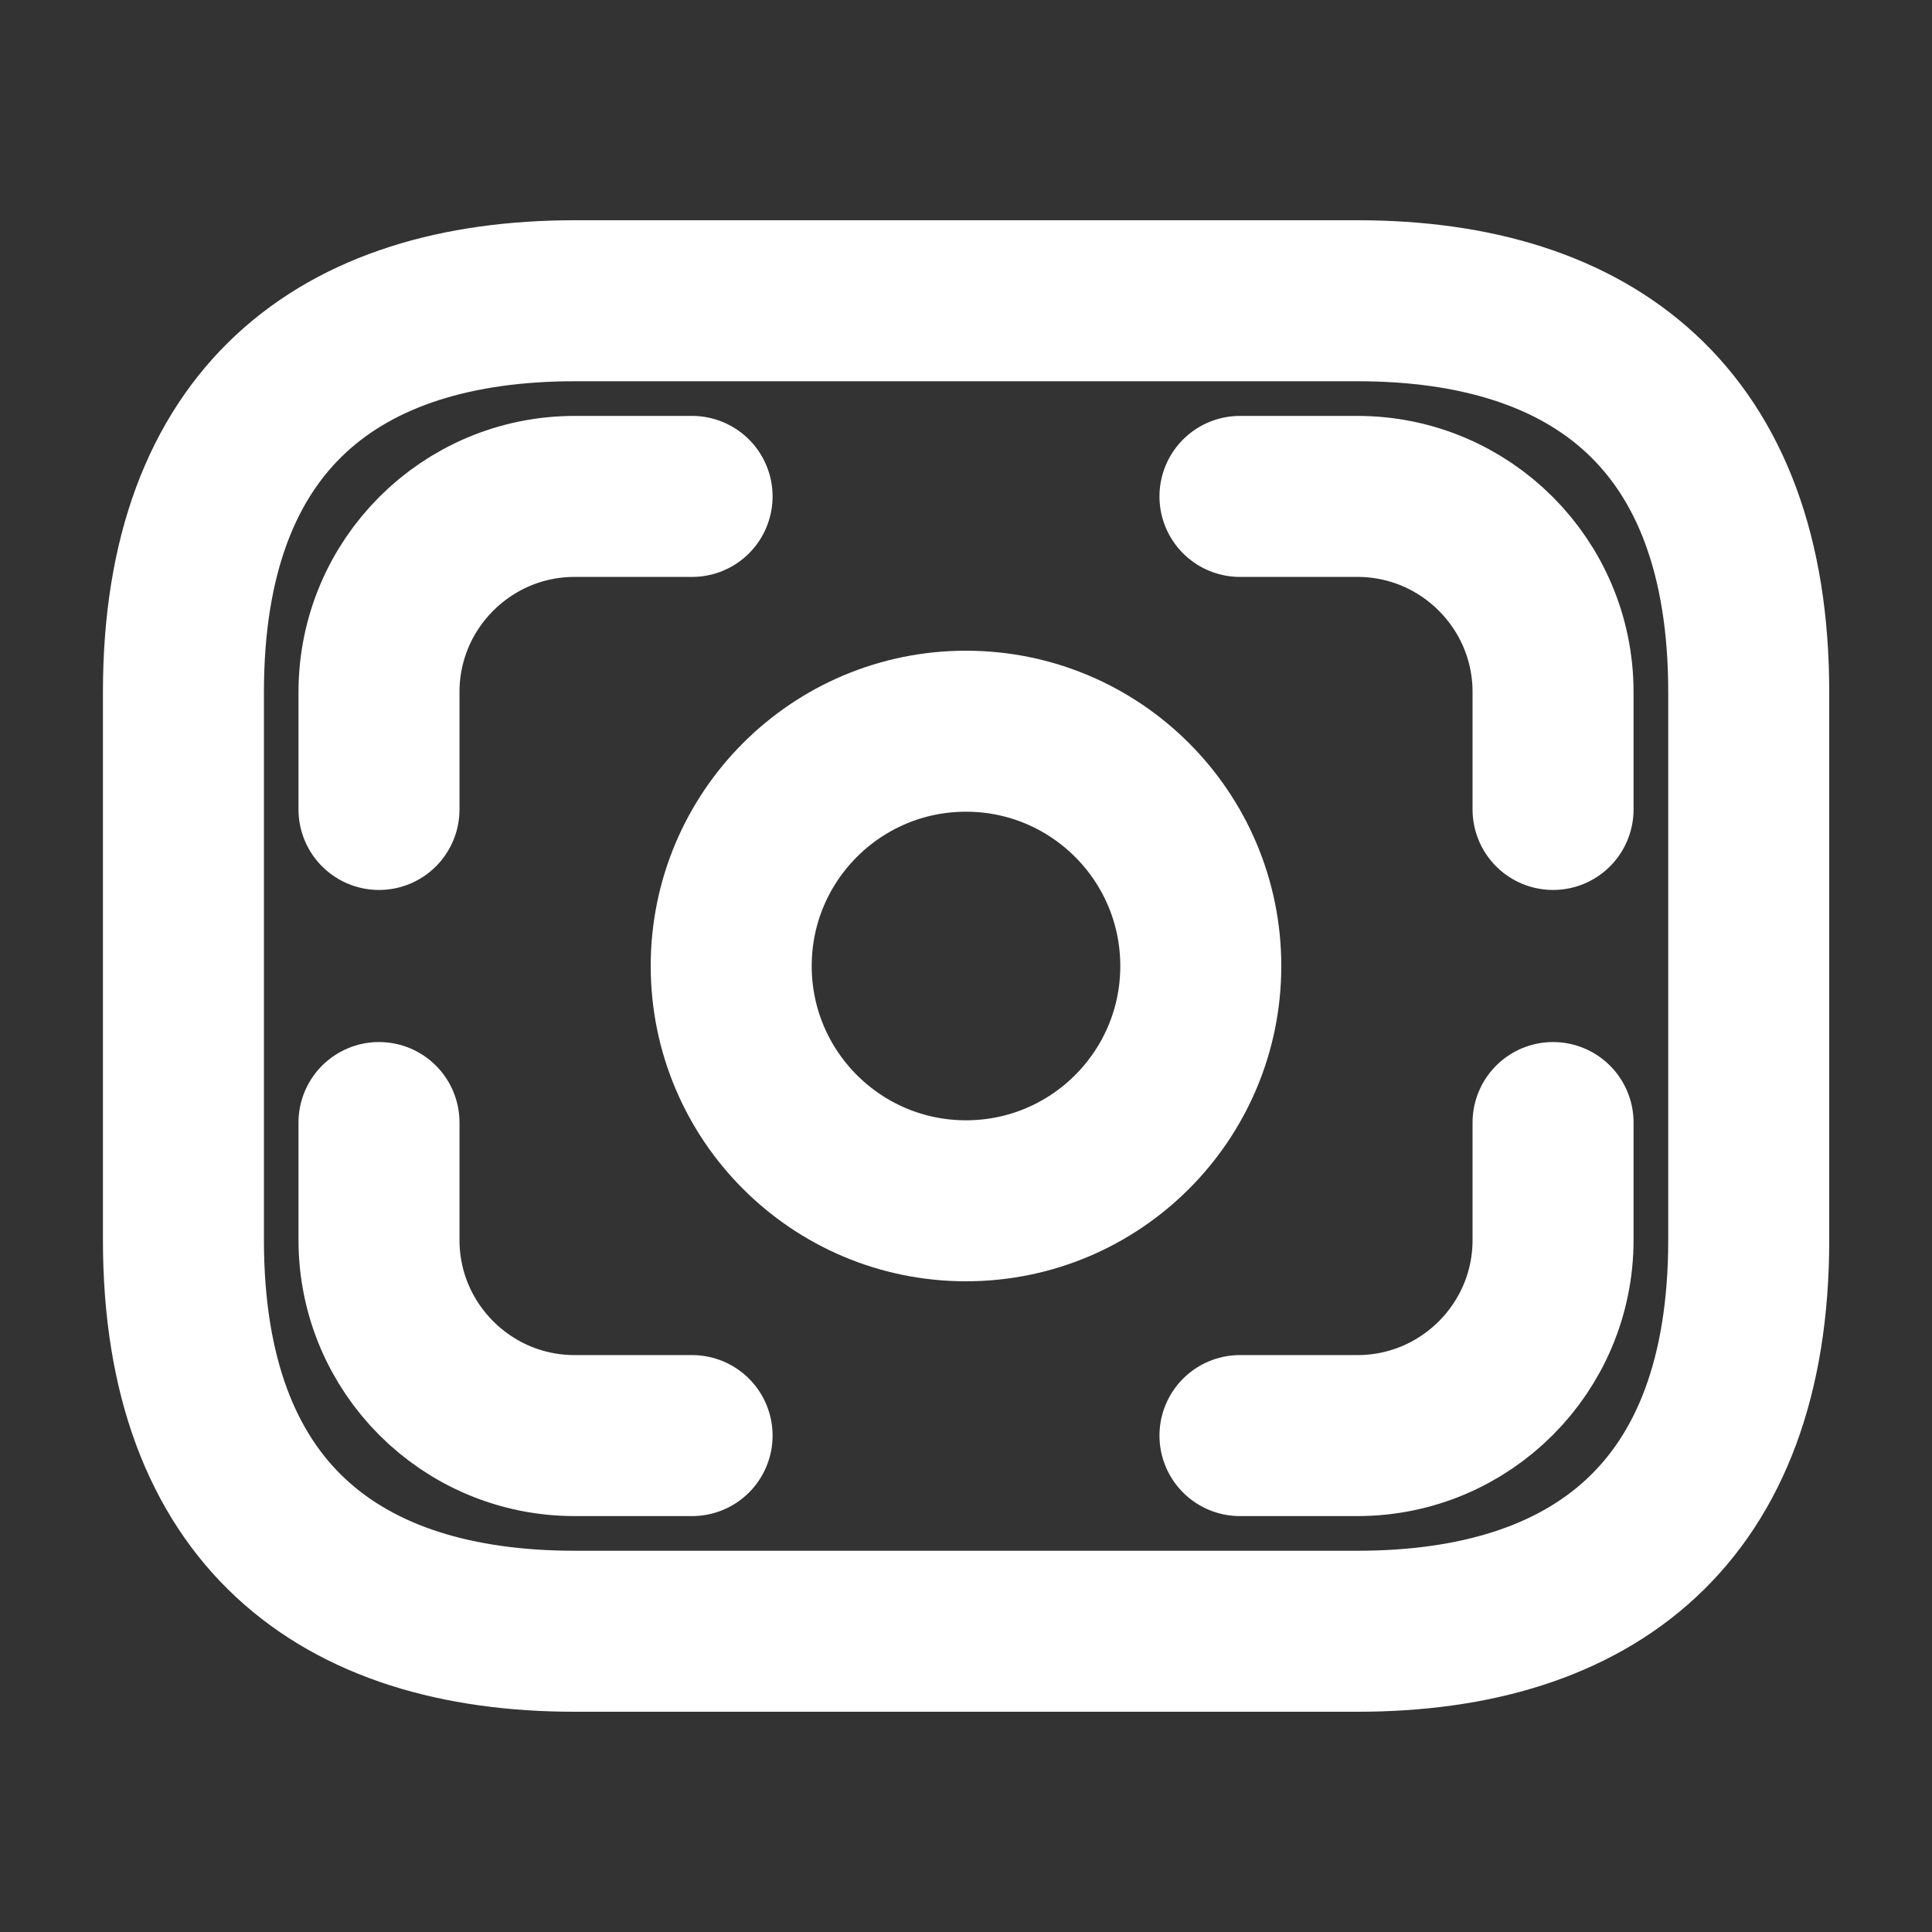 <svg width="36" height="36" viewBox="0 0 36 36" fill="none" xmlns="http://www.w3.org/2000/svg">
<rect x="0" y="0" width="36" height="36" fill="#333333" stroke="none"/>
<path d="M25.293 30.396H10.71C6.335 30.396 3.418 28.209 3.418 23.105V12.896C3.418 7.792 6.335 5.604 10.71 5.604H25.293C29.668 5.604 32.585 7.792 32.585 12.896V23.105C32.585 28.209 29.668 30.396 25.293 30.396Z" stroke="white" stroke-width="3" stroke-miterlimit="10" stroke-linecap="round" stroke-linejoin="round"/>
<path d="M18 22.375C20.416 22.375 22.375 20.416 22.375 18C22.375 15.584 20.416 13.625 18 13.625C15.584 13.625 13.625 15.584 13.625 18C13.625 20.416 15.584 22.375 18 22.375Z" stroke="white" stroke-width="3" stroke-miterlimit="10" stroke-linecap="round" stroke-linejoin="round"/>
<path d="M12.896 9.25H10.708C8.696 9.25 7.062 10.883 7.062 12.896V15.083" stroke="white" stroke-width="3" stroke-miterlimit="10" stroke-linecap="round" stroke-linejoin="round"/>
<path d="M23.105 9.25H25.293C27.305 9.25 28.939 10.883 28.939 12.896V15.083" stroke="white" stroke-width="3" stroke-miterlimit="10" stroke-linecap="round" stroke-linejoin="round"/>
<path d="M12.896 26.75H10.708C8.696 26.75 7.062 25.117 7.062 23.105V20.917" stroke="white" stroke-width="3" stroke-miterlimit="10" stroke-linecap="round" stroke-linejoin="round"/>
<path d="M23.105 26.75H25.293C27.305 26.75 28.939 25.117 28.939 23.105V20.917" stroke="white" stroke-width="3" stroke-miterlimit="10" stroke-linecap="round" stroke-linejoin="round"/>
</svg>
